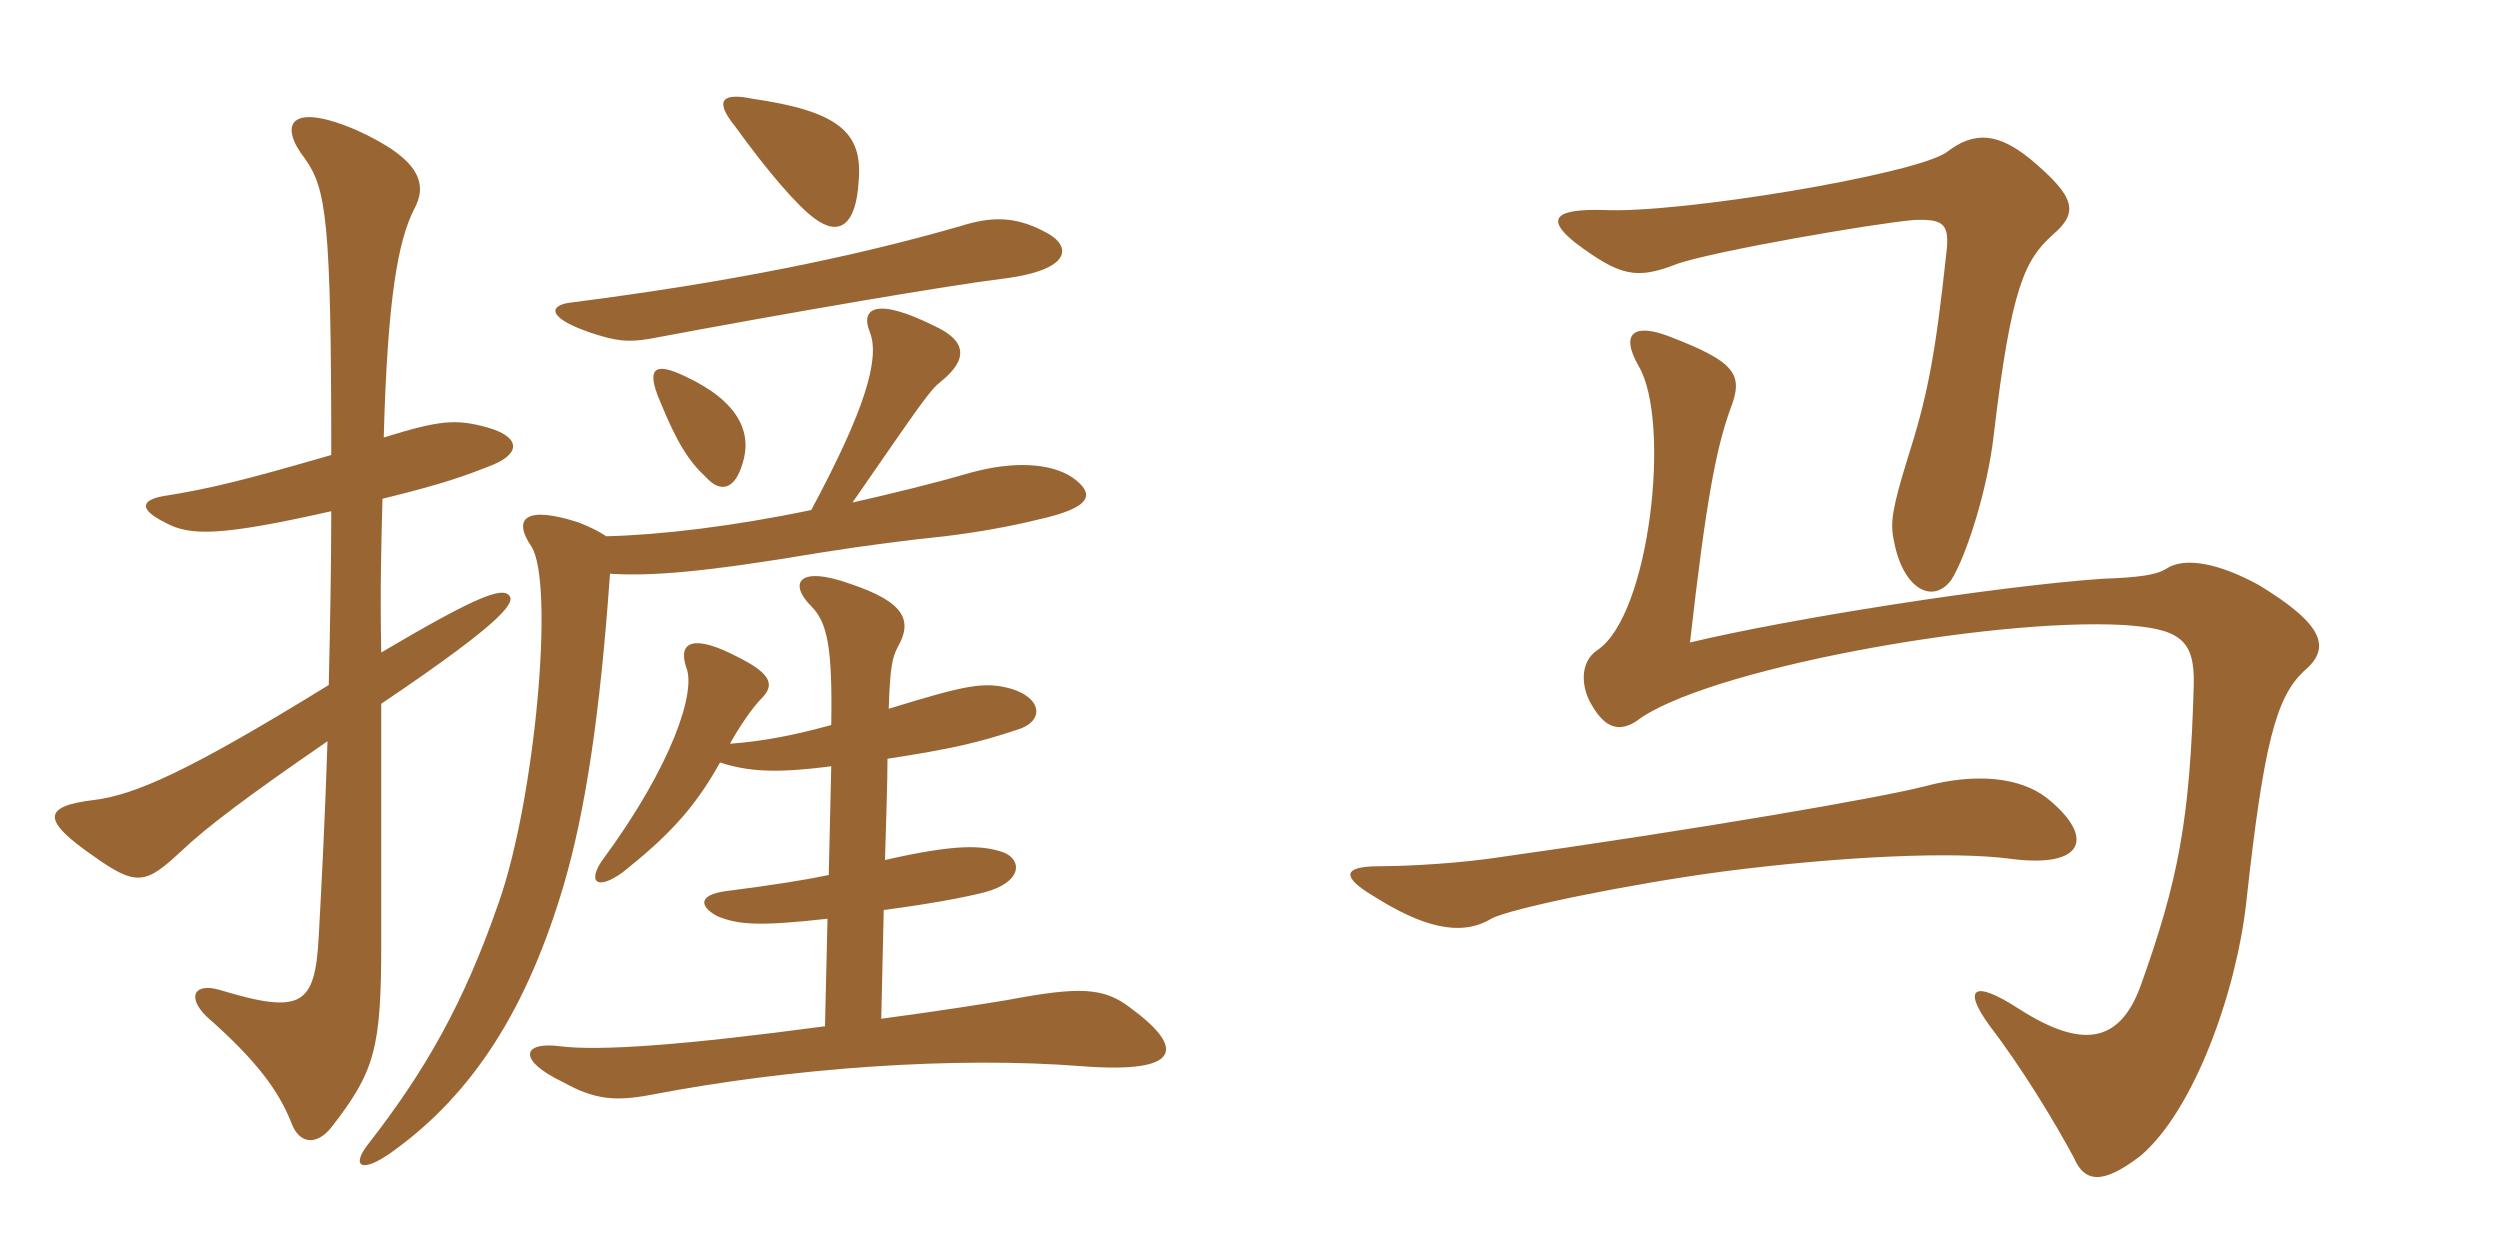 <svg xmlns="http://www.w3.org/2000/svg" xmlns:xlink="http://www.w3.org/1999/xlink" width="300" height="150"><path fill="#996633" padding="10" d="M89.10 55.65C90.30 51.90 88.65 48.15 82.20 45.15C78.75 43.50 77.40 43.95 79.20 48.15C81.30 53.25 82.65 55.35 84.75 57.30C86.55 59.25 88.20 58.65 89.10 55.65ZM125.25 27.75C121.80 25.95 118.95 25.95 115.20 27.15C102.15 30.90 87.30 33.90 68.55 36.30C65.85 36.60 65.55 38.10 70.80 39.90C73.95 40.95 75.30 41.10 78 40.65C95.55 37.35 114.15 34.20 120.30 33.45C128.85 32.40 128.70 29.40 125.25 27.75ZM103.05 21.60C103.50 15.90 100.65 13.35 90.30 11.85C86.70 11.10 85.65 12 88.20 15.15C92.10 20.55 95.70 24.75 97.80 26.25C100.65 28.35 102.75 27.15 103.05 21.60ZM99.75 87C95.40 88.20 91.65 88.95 87.60 89.25C88.65 87.30 90.30 84.90 91.35 83.85C92.85 82.35 92.85 81 88.65 78.90C83.25 76.05 81.30 76.95 82.35 80.10C83.55 82.95 80.70 91.80 72.30 103.20C70.50 105.75 71.55 106.95 74.70 104.70C79.95 100.50 83.25 97.20 86.40 91.50C89.70 92.55 92.85 92.85 99.75 91.95L99.45 105C96.60 105.60 92.85 106.20 87 106.95C83.85 107.40 83.85 108.75 86.10 109.95C88.65 111 91.20 111.15 99.30 110.25L99 123.15C82.20 125.40 72 126.15 67.20 125.55C62.70 124.95 61.95 127.20 67.65 129.90C71.40 132 73.95 132.15 78 131.40C95.10 128.10 114.75 126.75 129.90 127.95C141.75 128.85 142.35 125.85 135.60 120.90C132.45 118.50 129.60 118.35 120.90 120C118.20 120.45 112.50 121.35 105.75 122.25L106.05 109.20C111.75 108.45 115.65 107.70 118.05 107.10C122.70 105.90 122.70 103.20 120.45 102.30C117.90 101.40 114.75 101.25 106.20 103.20C106.35 98.25 106.50 93.60 106.50 91.05C114.30 89.85 117.45 89.10 121.95 87.60C125.25 86.70 125.25 83.85 121.35 82.65C118.05 81.75 115.95 82.20 106.65 85.05C106.80 79.95 107.10 78.90 107.70 77.70C109.50 74.55 108.75 72.30 102 70.05C95.70 67.80 94.65 70.05 97.35 72.75C99.30 74.70 99.90 77.70 99.75 87ZM102.30 60.30C110.70 48.15 111.60 46.80 112.95 45.75C116.10 43.20 116.10 40.95 112.20 39.15C105 35.55 103.20 37.05 104.40 39.90C105.60 43.05 103.80 49.20 97.35 61.20C88.05 63.15 79.20 64.20 72.75 64.35C71.85 63.75 70.95 63.30 69.45 62.70C63 60.60 61.50 62.25 63.75 65.55C66.60 69.90 64.20 96 59.85 108.30C55.65 120.45 51 128.55 44.10 137.40C42.15 139.95 43.35 140.85 46.95 138.30C56.85 131.25 63.30 120.90 67.65 106.20C70.20 97.50 72 85.95 73.20 68.85C78.15 69.15 84.30 68.70 98.55 66.30C104.25 65.40 109.05 64.80 113.40 64.35C117.15 63.90 121.35 63.15 124.35 62.40C131.25 60.90 131.40 59.25 128.70 57.30C126 55.50 121.50 55.35 116.55 56.70C111.90 58.05 106.95 59.25 102.30 60.30ZM39.75 61.35C39.75 68.40 39.60 75.45 39.45 82.20C22.65 92.55 16.20 95.40 11.25 96C5.10 96.75 4.95 98.40 11.25 102.75C16.50 106.50 17.55 106.05 21.90 102C24.75 99.30 29.70 95.55 39.30 88.95C39 98.40 38.55 106.80 38.25 112.35C37.80 120.60 36.30 121.80 26.40 118.80C23.40 117.90 22.35 119.55 24.75 121.95C30.90 127.35 33.45 130.95 34.95 134.70C35.85 137.25 37.95 137.55 39.75 135.30C45 128.55 45.75 125.85 45.75 113.10C45.75 108.45 45.75 97.80 45.75 84.45C61.35 73.95 61.80 72.15 61.05 71.40C60.15 70.50 57.15 71.55 45.75 78.30C45.60 71.25 45.75 65.25 45.90 59.85C53.25 58.05 55.65 57.15 59.10 55.80C62.70 54.30 62.25 52.35 58.50 51.30C54.75 50.25 52.80 50.40 46.05 52.50C46.50 35.40 47.85 28.80 49.65 25.20C51.30 22.20 50.70 19.20 42.75 15.60C34.65 12.15 33.45 15 36.60 19.05C39.15 22.65 39.75 26.40 39.75 54.60C29.40 57.60 25.20 58.65 19.50 59.55C17.10 60 16.50 61.05 19.80 62.70C22.80 64.35 26.40 64.35 39.75 61.35ZM246.30 28.20C249.45 25.50 249.15 23.70 243.60 19.05C239.85 16.05 237 15.60 233.55 18.30C229.50 21 201.45 25.65 192.45 25.20C186.90 25.05 185.25 26.10 189 29.10C194.40 33.15 196.35 33.60 201.30 31.65C205.65 30.15 224.55 26.85 229.65 26.40C233.25 26.25 234 26.85 233.55 30.45C232.20 43.20 231.15 48 228.90 55.05C227.10 60.90 226.80 62.70 227.25 64.80C228.30 70.65 231.90 72.60 234.15 69.60C235.95 66.75 238.50 58.80 239.25 52.20C241.35 34.35 243 31.20 246.30 28.20ZM276.45 80.55C279.90 77.70 278.70 74.85 271.05 70.20C266.40 67.65 262.20 66.75 259.95 68.25C258.75 69 256.65 69.30 252.30 69.45C239.40 70.35 214.65 74.25 202.80 77.10C204.75 59.85 205.95 53.85 207.60 49.20C209.25 45 208.50 43.50 200.25 40.35C196.35 38.85 194.25 39.75 196.65 43.95C200.55 50.55 198 73.80 191.70 78C189.45 79.50 189.75 82.65 191.10 84.75C192.60 87.30 194.25 87.90 196.35 86.55C204.30 80.40 238.65 74.10 254.85 75C261.45 75.45 263.40 76.65 263.25 82.20C262.80 98.25 261.45 105.60 256.80 118.50C254.25 125.25 249.75 125.85 242.25 121.05C236.70 117.45 235.50 118.65 238.80 123.15C242.70 128.25 246.60 134.70 248.85 138.90C250.20 142.05 252.45 142.05 256.80 138.75C263.25 133.35 268.35 119.10 269.55 108.30C271.65 89.10 273.15 83.70 276.45 80.55ZM245.55 95.70C242.40 93.30 237.15 92.70 231 94.35C225.75 95.70 204.30 99.45 178.65 103.05C172.95 103.80 167.40 103.95 165.45 103.95C161.25 103.95 160.80 105.15 164.85 107.55C170.55 111.15 175.20 112.50 178.95 110.25C181.05 109.05 195.60 106.05 207 104.55C221.10 102.75 234.45 102.15 241.20 103.05C250.35 104.25 251.40 100.35 245.55 95.70Z"/></svg>